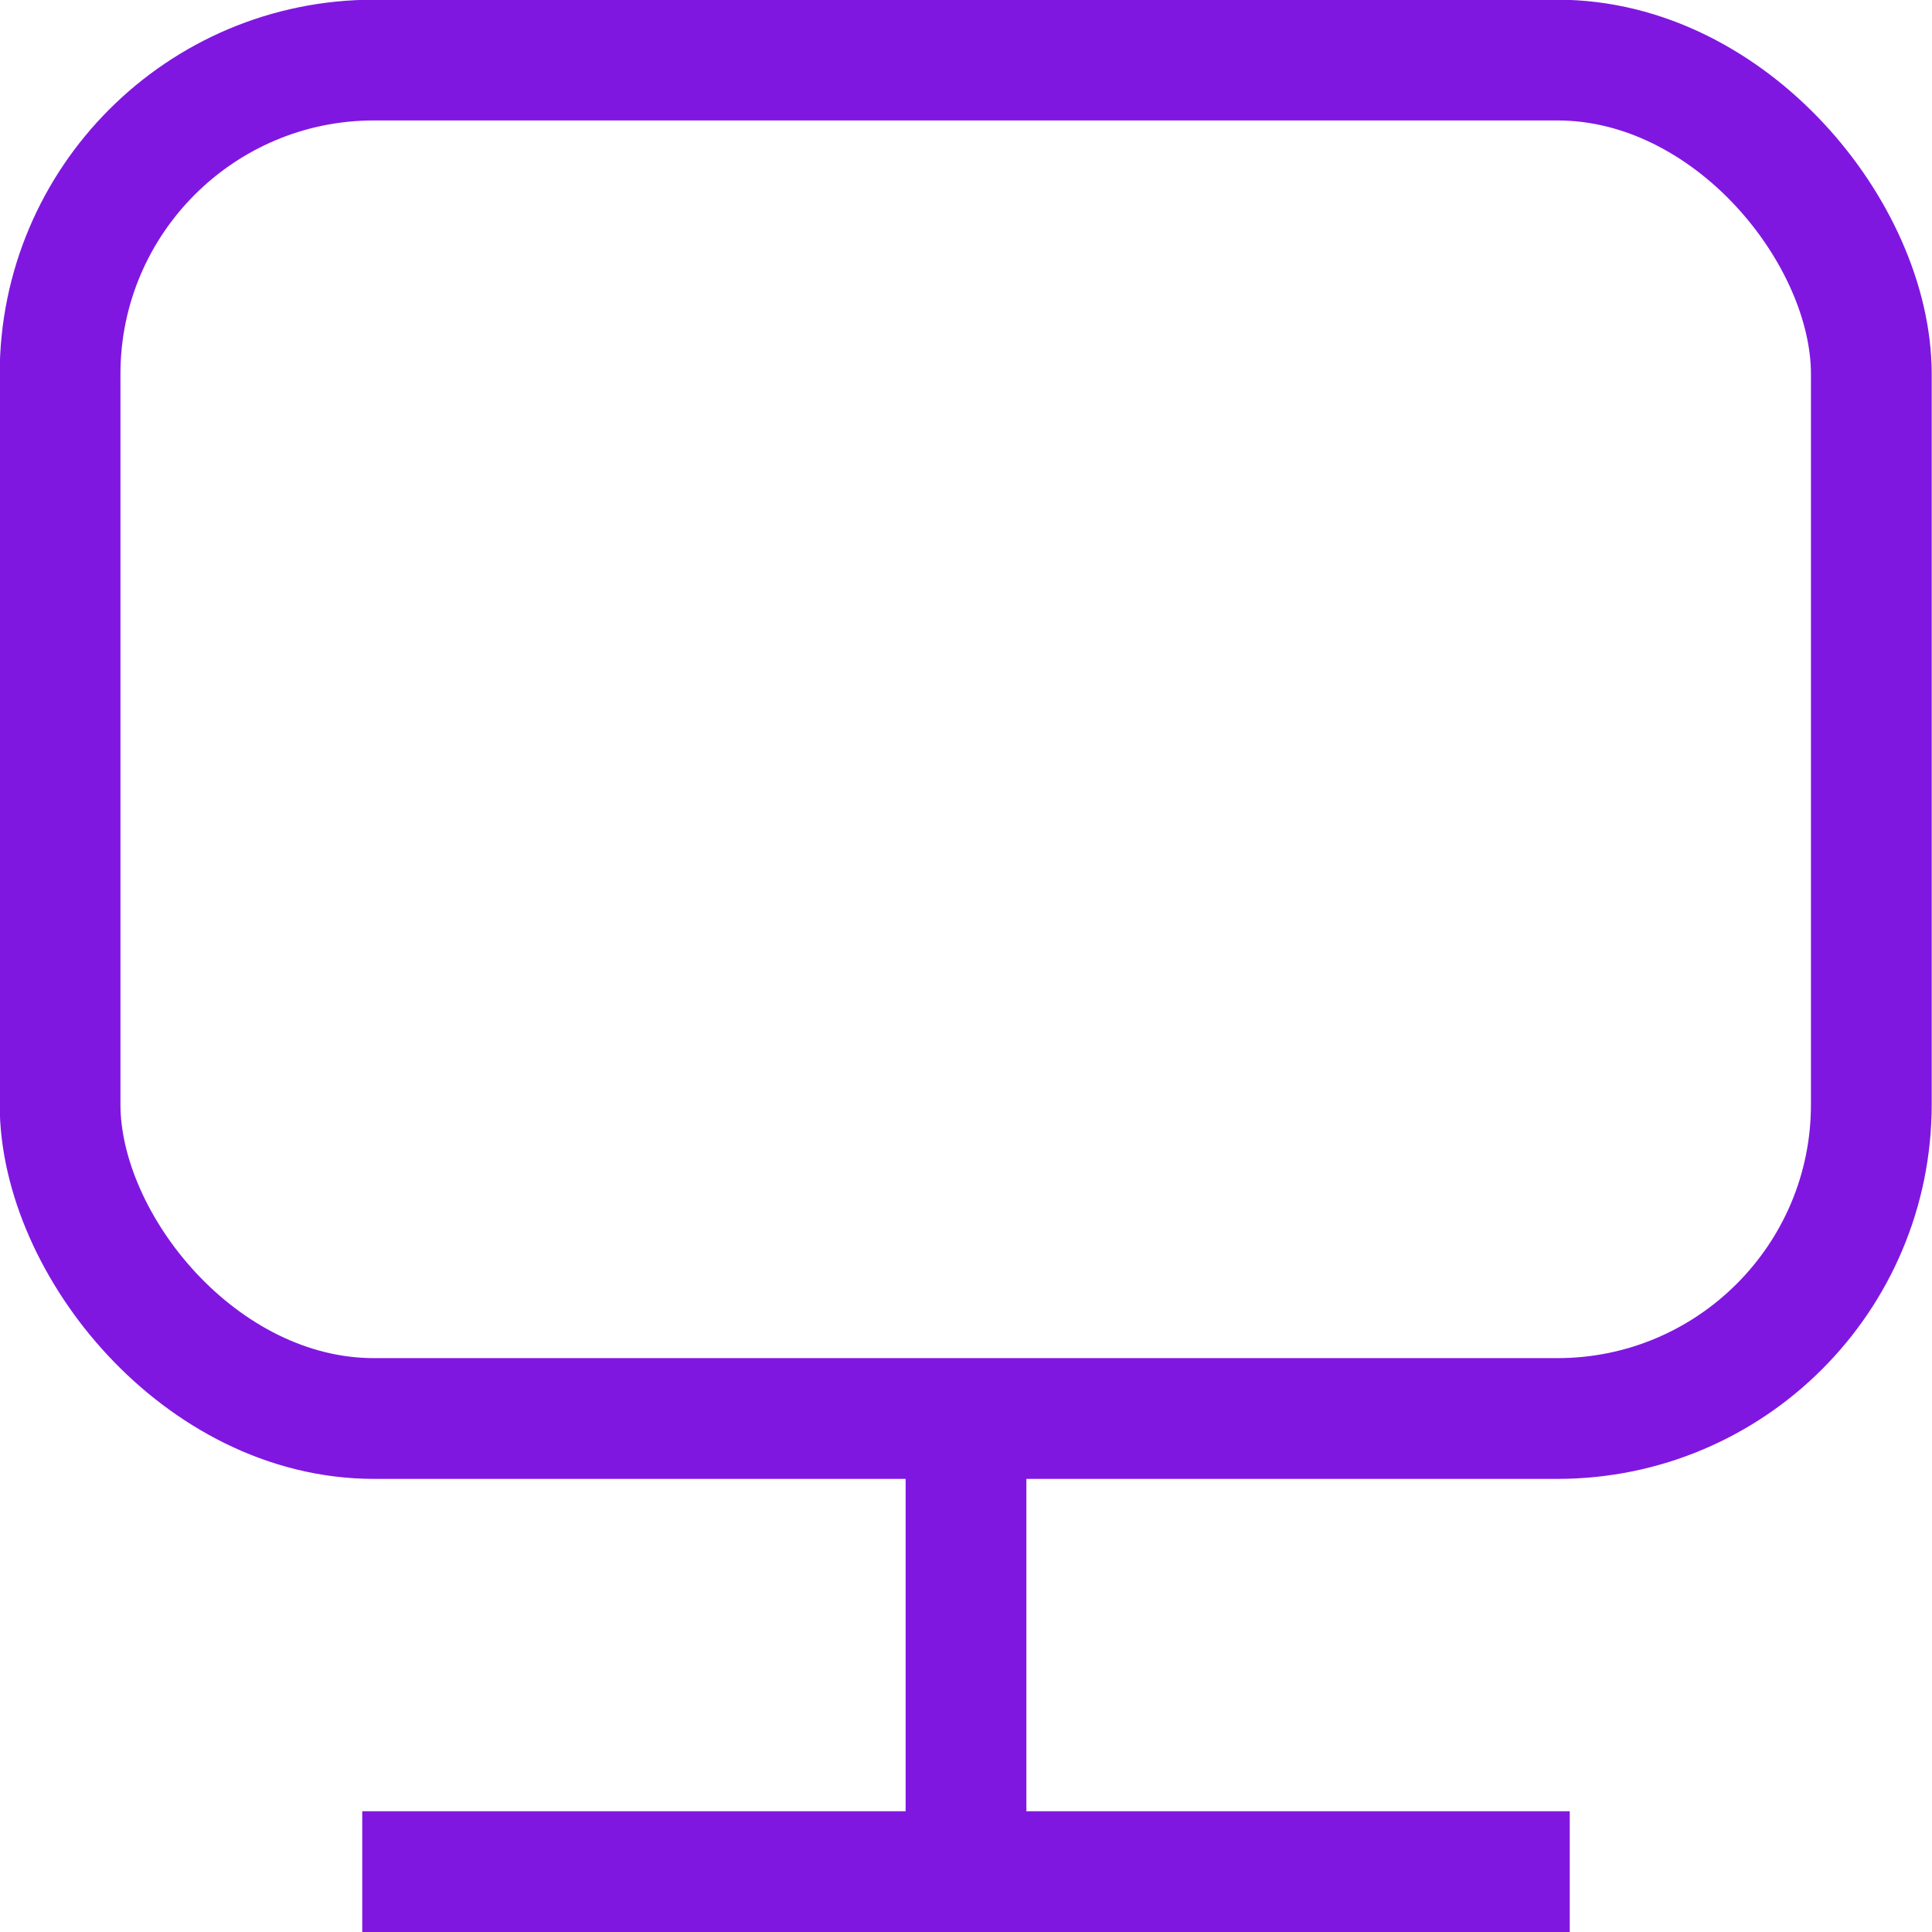 <svg xmlns="http://www.w3.org/2000/svg" id="Layer_1" data-name="Layer 1" viewBox="0 0 64 64"><defs><style>.cls-1,.cls-2,.cls-3{fill:none;stroke:#8017e1;stroke-width:4px;}.cls-1{stroke-miterlimit:10;}.cls-2{stroke-linecap:square;}.cls-2,.cls-3{stroke-linejoin:round;}.cls-3{stroke-linecap:round;}</style></defs><title>Artboard 1 copy 35</title><line class="cls-1" x1="32" y1="62" x2="32" y2="46.63"></line><line class="cls-2" x1="14" y1="62" x2="50" y2="62"></line><rect class="cls-3" x="1.99" y="1.99" width="60" height="45" rx="10.4"></rect></svg>